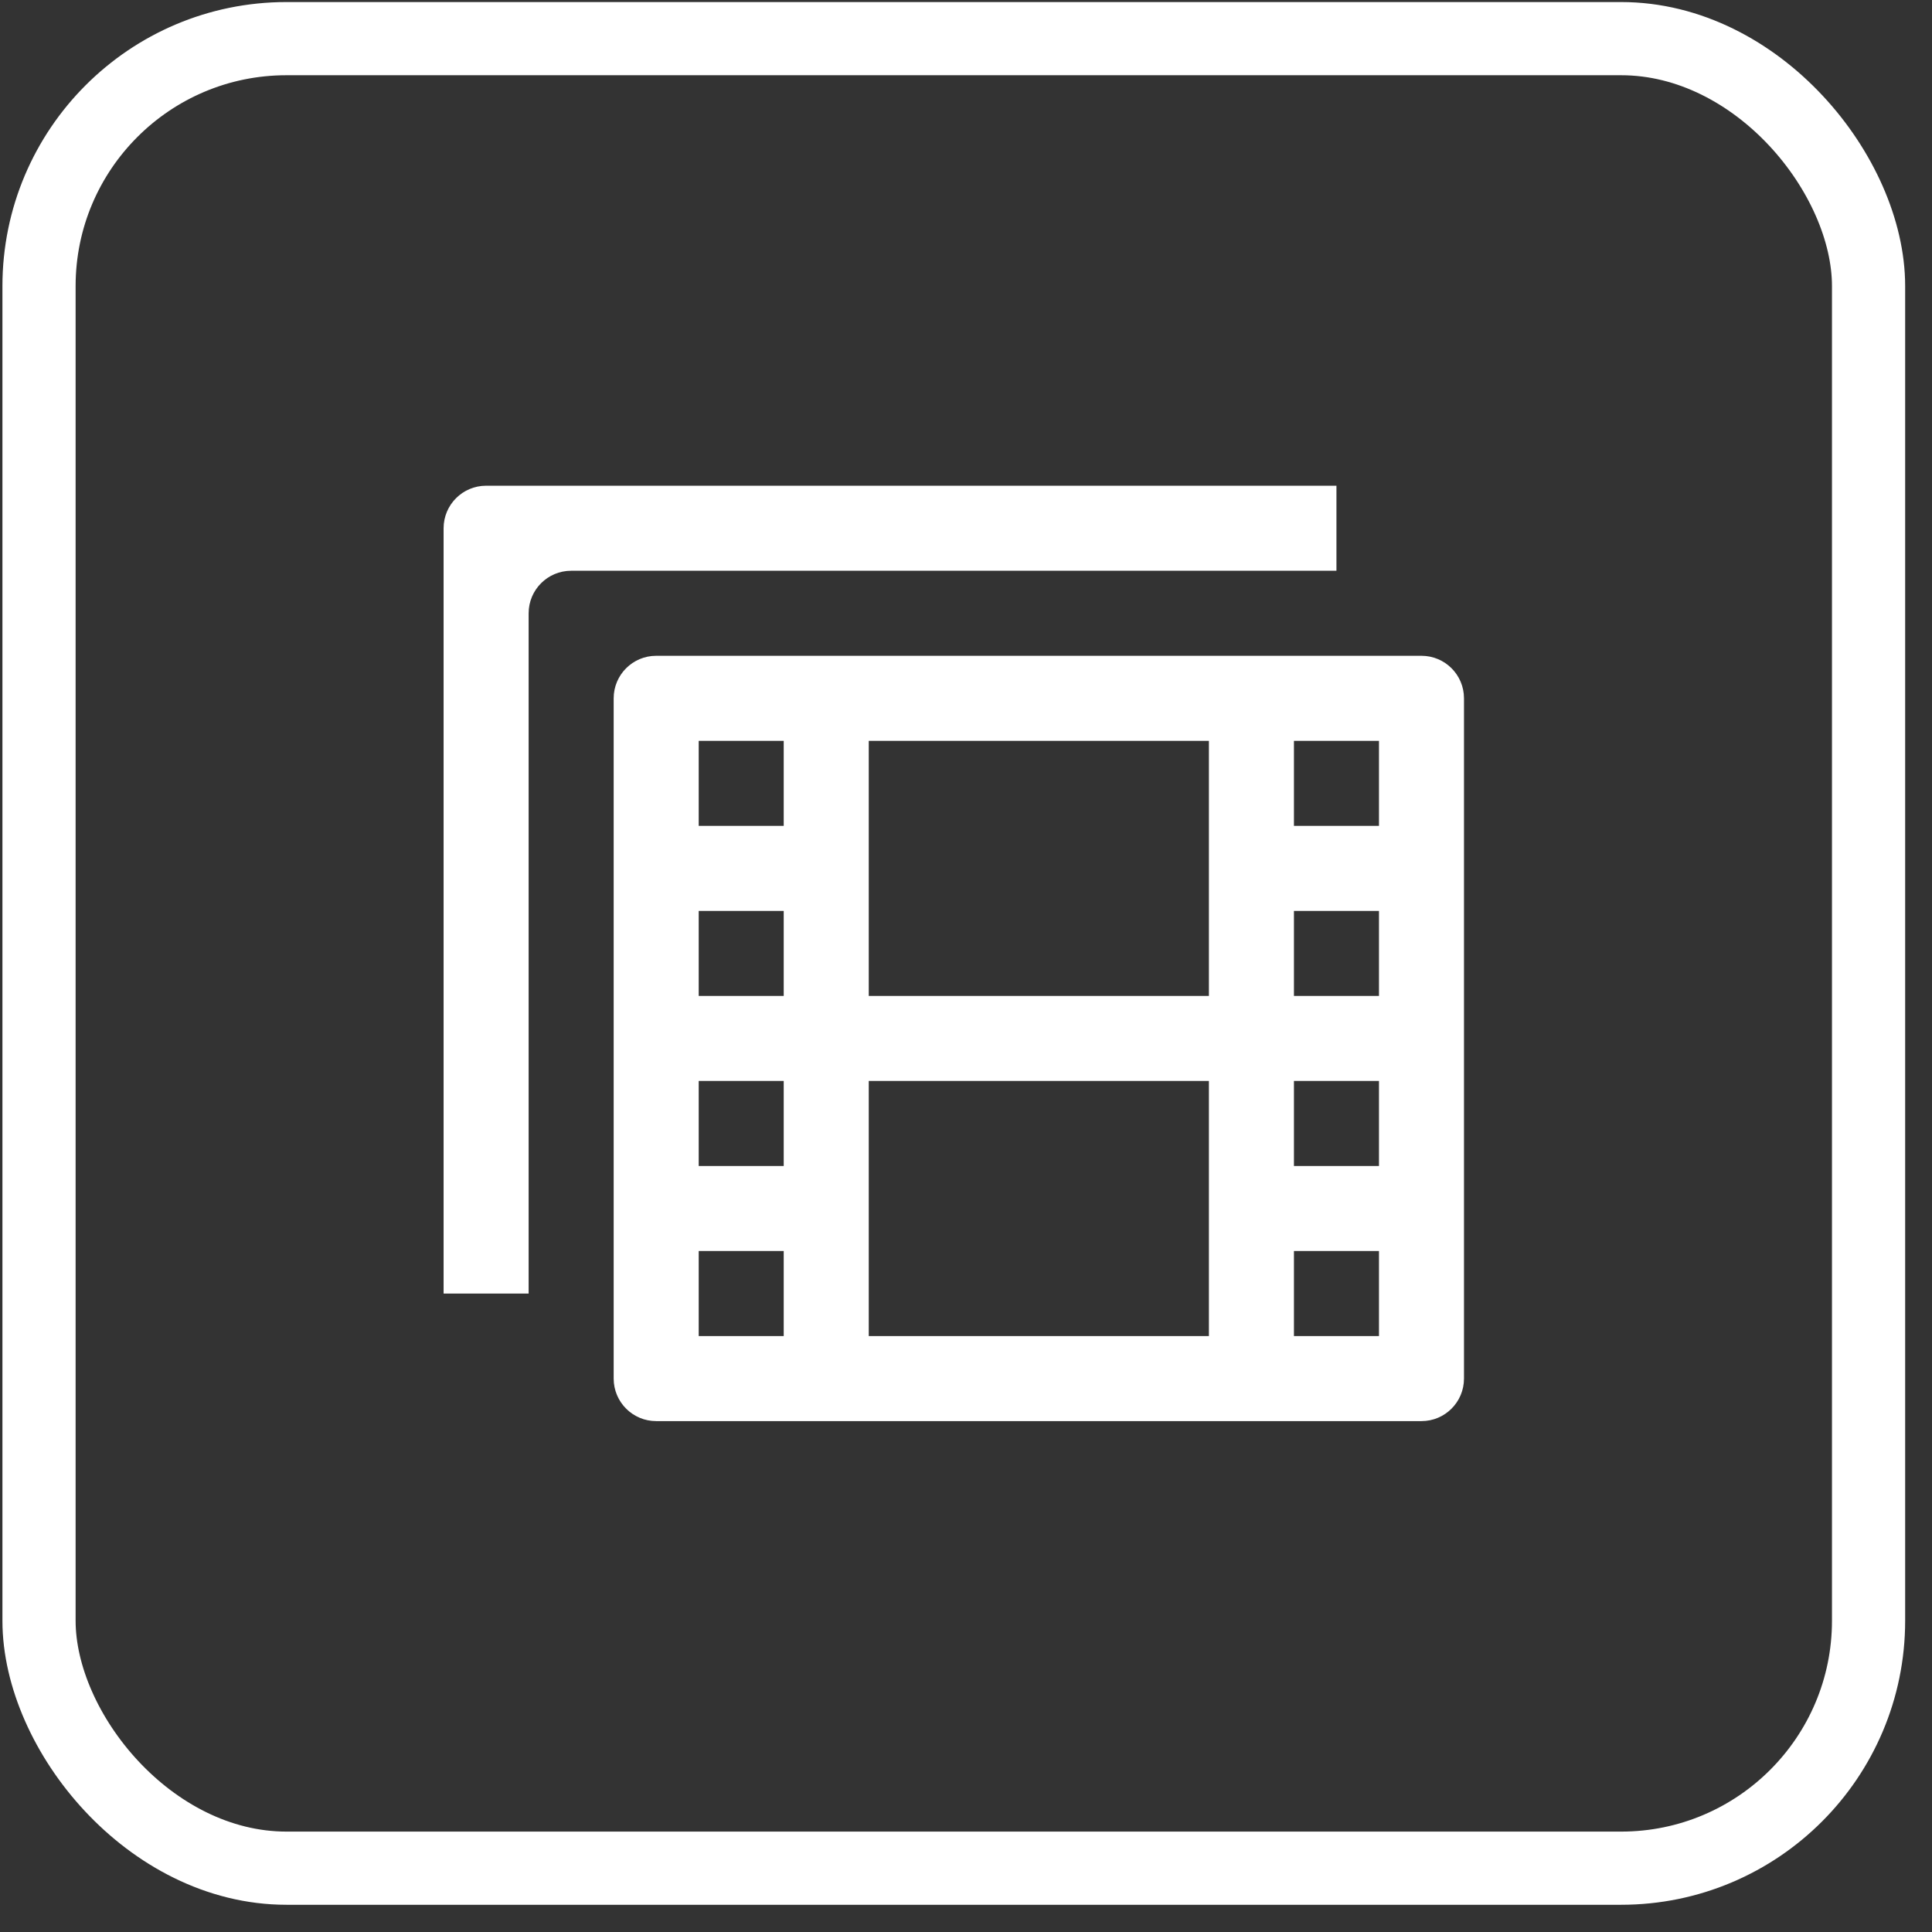<svg width="66" height="66" viewBox="0 0 66 66" fill="none" xmlns="http://www.w3.org/2000/svg">
<rect x="0" y="0" width="66" height="66" fill="#333333" stroke="none"/>
<rect x="1.333" y="1.32" width="62.5" height="62.5" rx="8.454" stroke="white" stroke-width="2.5"/>
<path d="M22.416 22.403C21.614 22.403 20.964 23.053 20.964 23.855V47.094C20.964 47.897 21.614 48.547 22.416 48.547H48.56C49.362 48.547 50.012 47.897 50.012 47.094V23.855C50.012 23.053 49.362 22.403 48.56 22.403H22.416ZM26.773 45.642H23.869V42.737H26.773V45.642ZM26.773 39.832H23.869V36.927H26.773V39.832ZM26.773 34.022H23.869V31.118H26.773V34.022ZM26.773 28.213H23.869V25.308H26.773V28.213ZM41.298 45.642H29.678V36.927H41.298V45.642ZM41.298 34.022H29.678V25.308H41.298V34.022ZM47.108 45.642H44.203V42.737H47.108V45.642ZM47.108 39.832H44.203V36.927H47.108V39.832ZM47.108 34.022H44.203V31.118H47.108V34.022ZM47.108 28.213H44.203V25.308H47.108V28.213ZM45.655 19.498H19.511C18.709 19.498 18.059 20.148 18.059 20.951V44.19H15.154V18.046C15.154 17.244 15.804 16.593 16.606 16.593H45.655V19.498Z" fill="white"/>
</svg>
